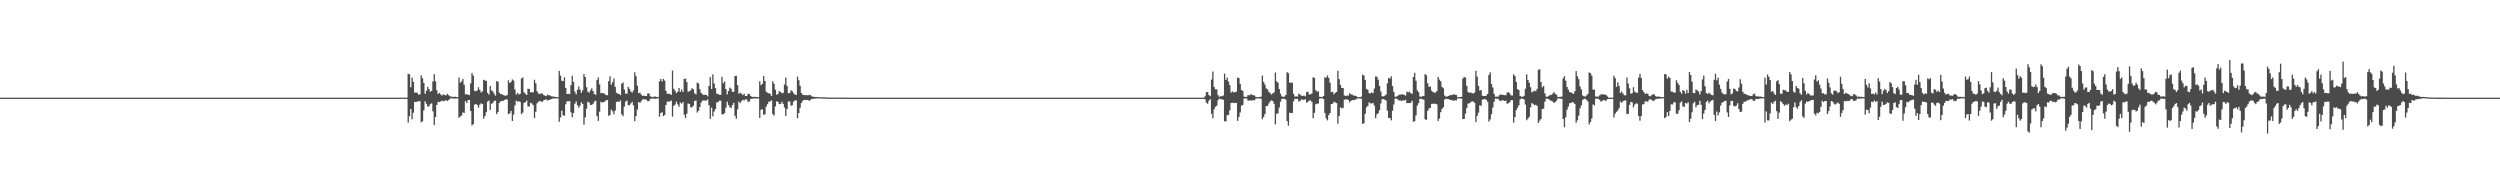 <?xml version="1.0" encoding="UTF-8"?>
<svg xmlns="http://www.w3.org/2000/svg" width="1920" height="150">
  <path d="M0 75.000h1v1.000H0zM1 75.000h1v1.000H1zM2 75.000h1v1.000H2zM3 75.000h1v1.000H3zM4 75.000h1v1.000H4zM5 75.000h1v1.000H5zM6 75.000h1v1.000H6zM7 75.000h1v1.000H7zM8 75.000h1v1.000H8zM9 75.000h1v1.000H9zM10 75.000h1v1.000H10zM11 75.000h1v1.000H11zM12 75.000h1v1.000H12zM13 75.000h1v1.000H13zM14 75.000h1v1.000H14zM15 75.000h1v1.000H15zM16 75.000h1v1.000H16zM17 75.000h1v1.000H17zM18 75.000h1v1.000H18zM19 75.000h1v1.000H19zM20 75.000h1v1.000H20zM21 75.000h1v1.000H21zM22 75.000h1v1.000H22zM23 75.000h1v1.000H23zM24 75.000h1v1.000H24zM25 75.000h1v1.000H25zM26 75.000h1v1.000H26zM27 75.000h1v1.000H27zM28 75.000h1v1.000H28zM29 75.000h1v1.000H29zM30 75.000h1v1.000H30zM31 75.000h1v1.000H31zM32 75.000h1v1.000H32zM33 75.000h1v1.000H33zM34 75.000h1v1.000H34zM35 75.000h1v1.000H35zM36 75.000h1v1.000H36zM37 75.000h1v1.000H37zM38 75.000h1v1.000H38zM39 75.000h1v1.000H39zM40 75.000h1v1.000H40zM41 75.000h1v1.000H41zM42 75.000h1v1.000H42zM43 75.000h1v1.000H43zM44 75.000h1v1.000H44zM45 75.000h1v1.000H45zM46 75.000h1v1.000H46zM47 75.000h1v1.000H47zM48 75.000h1v1.000H48zM49 75.000h1v1.000H49zM50 75.000h1v1.000H50zM51 75.000h1v1.000H51zM52 75.000h1v1.000H52zM53 75.000h1v1.000H53zM54 75.000h1v1.000H54zM55 75.000h1v1.000H55zM56 75.000h1v1.000H56zM57 75.000h1v1.000H57zM58 75.000h1v1.000H58zM59 75.000h1v1.000H59zM60 75.000h1v1.000H60zM61 75.000h1v1.000H61zM62 75.000h1v1.000H62zM63 75.000h1v1.000H63zM64 75.000h1v1.000H64zM65 75.000h1v1.000H65zM66 75.000h1v1.000H66zM67 75.000h1v1.000H67zM68 75.000h1v1.000H68zM69 75.000h1v1.000H69zM70 75.000h1v1.000H70zM71 75.000h1v1.000H71zM72 75.000h1v1.000H72zM73 75.000h1v1.000H73zM74 75.000h1v1.000H74zM75 75.000h1v1.000H75zM76 75.000h1v1.000H76zM77 75.000h1v1.000H77zM78 75.000h1v1.000H78zM79 75.000h1v1.000H79zM80 75.000h1v1.000H80zM81 75.000h1v1.000H81zM82 75.000h1v1.000H82zM83 75.000h1v1.000H83zM84 75.000h1v1.000H84zM85 75.000h1v1.000H85zM86 75.000h1v1.000H86zM87 75.000h1v1.000H87zM88 75.000h1v1.000H88zM89 75.000h1v1.000H89zM90 75.000h1v1.000H90zM91 75.000h1v1.000H91zM92 75.000h1v1.000H92zM93 75.000h1v1.000H93zM94 75.000h1v1.000H94zM95 75.000h1v1.000H95zM96 75.000h1v1.000H96zM97 75.000h1v1.000H97zM98 75.000h1v1.000H98zM99 75.000h1v1.000H99zM100 75.000h1v1.000H100zM101 75.000h1v1.000H101zM102 75.000h1v1.000H102zM103 75.000h1v1.000H103zM104 75.000h1v1.000H104zM105 75.000h1v1.000H105zM106 75.000h1v1.000H106zM107 75.000h1v1.000H107zM108 75.000h1v1.000H108zM109 75.000h1v1.000H109zM110 75.000h1v1.000H110zM111 75.000h1v1.000H111zM112 75.000h1v1.000H112zM113 75.000h1v1.000H113zM114 75.000h1v1.000H114zM115 75.000h1v1.000H115zM116 75.000h1v1.000H116zM117 75.000h1v1.000H117zM118 75.000h1v1.000H118zM119 75.000h1v1.000H119zM120 75.000h1v1.000H120zM121 75.000h1v1.000H121zM122 75.000h1v1.000H122zM123 75.000h1v1.000H123zM124 75.000h1v1.000H124zM125 75.000h1v1.000H125zM126 75.000h1v1.000H126zM127 75.000h1v1.000H127zM128 75.000h1v1.000H128zM129 75.000h1v1.000H129zM130 75.000h1v1.000H130zM131 75.000h1v1.000H131zM132 75.000h1v1.000H132zM133 75.000h1v1.000H133zM134 75.000h1v1.000H134zM135 75.000h1v1.000H135zM136 75.000h1v1.000H136zM137 75.000h1v1.000H137zM138 75.000h1v1.000H138zM139 75.000h1v1.000H139zM140 75.000h1v1.000H140zM141 75.000h1v1.000H141zM142 75.000h1v1.000H142zM143 75.000h1v1.000H143zM144 75.000h1v1.000H144zM145 75.000h1v1.000H145zM146 75.000h1v1.000H146zM147 75.000h1v1.000H147zM148 75.000h1v1.000H148zM149 75.000h1v1.000H149zM150 75.000h1v1.000H150zM151 75.000h1v1.000H151zM152 75.000h1v1.000H152zM153 75.000h1v1.000H153zM154 75.000h1v1.000H154zM155 75.000h1v1.000H155zM156 75.000h1v1.000H156zM157 75.000h1v1.000H157zM158 75.000h1v1.000H158zM159 75.000h1v1.000H159zM160 75.000h1v1.000H160zM161 75.000h1v1.000H161zM162 75.000h1v1.000H162zM163 75.000h1v1.000H163zM164 75.000h1v1.000H164zM165 75.000h1v1.000H165zM166 75.000h1v1.000H166zM167 75.000h1v1.000H167zM168 75.000h1v1.000H168zM169 75.000h1v1.000H169zM170 75.000h1v1.000H170zM171 75.000h1v1.000H171zM172 75.000h1v1.000H172zM173 75.000h1v1.000H173zM174 75.000h1v1.000H174zM175 75.000h1v1.000H175zM176 75.000h1v1.000H176zM177 75.000h1v1.000H177zM178 75.000h1v1.000H178zM179 75.000h1v1.000H179zM180 75.000h1v1.000H180zM181 75.000h1v1.000H181zM182 75.000h1v1.000H182zM183 75.000h1v1.000H183zM184 75.000h1v1.000H184zM185 75.000h1v1.000H185zM186 75.000h1v1.000H186zM187 75.000h1v1.000H187zM188 75.000h1v1.000H188zM189 75.000h1v1.000H189zM190 75.000h1v1.000H190zM191 75.000h1v1.000H191zM192 75.000h1v1.000H192zM193 75.000h1v1.000H193zM194 75.000h1v1.000H194zM195 75.000h1v1.000H195zM196 75.000h1v1.000H196zM197 75.000h1v1.000H197zM198 75.000h1v1.000H198zM199 75.000h1v1.000H199zM200 75.000h1v1.000H200zM201 75.000h1v1.000H201zM202 75.000h1v1.000H202zM203 75.000h1v1.000H203zM204 75.000h1v1.000H204zM205 75.000h1v1.000H205zM206 75.000h1v1.000H206zM207 75.000h1v1.000H207zM208 75.000h1v1.000H208zM209 75.000h1v1.000H209zM210 75.000h1v1.000H210zM211 75.000h1v1.000H211zM212 75.000h1v1.000H212zM213 75.000h1v1.000H213zM214 75.000h1v1.000H214zM215 75.000h1v1.000H215zM216 75.000h1v1.000H216zM217 75.000h1v1.000H217zM218 75.000h1v1.000H218zM219 75.000h1v1.000H219zM220 75.000h1v1.000H220zM221 75.000h1v1.000H221zM222 75.000h1v1.000H222zM223 75.000h1v1.000H223zM224 75.000h1v1.000H224zM225 75.000h1v1.000H225zM226 75.000h1v1.000H226zM227 75.000h1v1.000H227zM228 75.000h1v1.000H228zM229 75.000h1v1.000H229zM230 75.000h1v1.000H230zM231 75.000h1v1.000H231zM232 75.000h1v1.000H232zM233 75.000h1v1.000H233zM234 75.000h1v1.000H234zM235 75.000h1v1.000H235zM236 75.000h1v1.000H236zM237 75.000h1v1.000H237zM238 75.000h1v1.000H238zM239 75.000h1v1.000H239zM240 75.000h1v1.000H240zM241 75.000h1v1.000H241zM242 75.000h1v1.000H242zM243 75.000h1v1.000H243zM244 75.000h1v1.000H244zM245 75.000h1v1.000H245zM246 75.000h1v1.000H246zM247 75.000h1v1.000H247zM248 75.000h1v1.000H248zM249 75.000h1v1.000H249zM250 75.000h1v1.000H250zM251 75.000h1v1.000H251zM252 75.000h1v1.000H252zM253 75.000h1v1.000H253zM254 75.000h1v1.000H254zM255 75.000h1v1.000H255zM256 75.000h1v1.000H256zM257 75.000h1v1.000H257zM258 75.000h1v1.000H258zM259 75.000h1v1.000H259zM260 75.000h1v1.000H260zM261 75.000h1v1.000H261zM262 75.000h1v1.000H262zM263 75.000h1v1.000H263zM264 75.000h1v1.000H264zM265 75.000h1v1.000H265zM266 75.000h1v1.000H266zM267 75.000h1v1.000H267zM268 75.000h1v1.000H268zM269 75.000h1v1.000H269zM270 75.000h1v1.000H270zM271 75.000h1v1.000H271zM272 75.000h1v1.000H272zM273 75.000h1v1.000H273zM274 75.000h1v1.000H274zM275 75.000h1v1.000H275zM276 75.000h1v1.000H276zM277 75.000h1v1.000H277zM278 75.000h1v1.000H278zM279 75.000h1v1.000H279zM280 75.000h1v1.000H280zM281 75.000h1v1.000H281zM282 75.000h1v1.000H282zM283 75.000h1v1.000H283zM284 75.000h1v1.000H284zM285 75.000h1v1.000H285zM286 75.000h1v1.000H286zM287 75.000h1v1.000H287zM288 75.000h1v1.000H288zM289 75.000h1v1.000H289zM290 75.000h1v1.000H290zM291 75.000h1v1.000H291zM292 75.000h1v1.000H292zM293 75.000h1v1.000H293zM294 75.000h1v1.000H294zM295 75.000h1v1.000H295zM296 75.000h1v1.000H296zM297 75.000h1v1.000H297zM298 75.000h1v1.000H298zM299 75.000h1v1.000H299zM300 75.000h1v1.000H300zM301 75.000h1v1.000H301zM302 75.000h1v1.000H302zM303 75.000h1v1.000H303zM304 75.000h1v1.000H304zM305 75.000h1v1.000H305zM306 75.000h1v1.000H306zM307 75.000h1v1.000H307zM308 75.000h1v1.000H308zM309 75.000h1v1.000H309zM310 75.000h1v1.000H310zM311 75.000h1v1.000H311zM312 75.000h1v1.000H312zM313 56.730h1v37.420H313zM314 57.112h1v32.118H314zM315 67.079h1v16.621H315zM316 59.574h1v32.018H316zM317 62.868h1v23.727H317zM318 71.096h1v7.118H318zM319 71.067h1v7.253H319zM320 71.290h1v6.662H320zM321 72.679h1v5.048H321zM322 72.509h1v5.186H322zM323 57.826h1v36.157H323zM324 60.108h1v32.968H324zM325 63.717h1v21.088H325zM326 71.982h1v5.864H326zM327 69.701h1v10.067H327zM328 66.660h1v15.227H328zM329 68.465h1v13.106H329zM330 70.383h1v9.614H330zM331 69.806h1v9.504H331zM332 62.545h1v23.026H332zM333 56.925h1v39.169H333zM334 62.447h1v27.430H334zM335 69.400h1v11.218H335zM336 72.108h1v6.041H336zM337 71.248h1v7.177H337zM338 72.509h1v5.400H338zM339 73.370h1v3.913H339zM340 72.522h1v5.221H340zM341 72.978h1v4.513H341zM342 73.288h1v3.587H342zM343 72.016h1v5.599H343zM344 73.067h1v3.813H344zM345 73.821h1v2.126H345zM346 74.284h1v1.247H346zM347 74.263h1v1.284H347zM348 74.545h1v1.170H348zM349 74.154h1v1.550H349zM350 74.502h1v1.000H350zM351 74.637h1v1.000H351zM352 59.449h1v31.054H352zM353 63.432h1v26.062H353zM354 62.537h1v26.255H354zM355 60.628h1v25.741H355zM356 65.051h1v21.676H356zM357 72.516h1v5.127H357zM358 72.348h1v6.811H358zM359 72.688h1v4.240H359zM360 73.033h1v3.784H360zM361 63.991h1v21.244H361zM362 56.047h1v40.345H362zM363 58.094h1v37.248H363zM364 69.813h1v10.595H364zM365 70.020h1v9.853H365zM366 69.472h1v11.138H366zM367 66.972h1v15.723H367zM368 69.003h1v11.434H368zM369 71.022h1v8.355H369zM370 70.142h1v9.718H370zM371 61.285h1v29.851H371zM372 61.733h1v27.422H372zM373 62.171h1v24.005H373zM374 71.352h1v6.727H374zM375 72.594h1v4.640H375zM376 66.027h1v18.394H376zM377 69.443h1v10.182H377zM378 70.156h1v9.106H378zM379 71.888h1v5.649H379zM380 73.460h1v3.853H380zM381 62.276h1v25.350H381zM382 62.810h1v23.094H382zM383 71.138h1v7.790H383zM384 72.293h1v5.513H384zM385 72.242h1v5.333H385zM386 73.047h1v4.382H386zM387 73.312h1v3.492H387zM388 73.594h1v2.628H388zM389 73.023h1v3.390H389zM390 61.684h1v26.021H390zM391 63.745h1v23.308H391zM392 62.888h1v22.303H392zM393 60.988h1v31.949H393zM394 61.907h1v26.060H394zM395 68.709h1v12.316H395zM396 72.617h1v4.678H396zM397 71.337h1v6.769H397zM398 72.605h1v5.118H398zM399 72.043h1v6.265H399zM400 60.261h1v27.424H400zM401 59.507h1v26.981H401zM402 70.926h1v8.079H402zM403 71.965h1v6.529H403zM404 72.939h1v4.244H404zM405 68.118h1v13.611H405zM406 68.350h1v13.461H406zM407 70.999h1v7.879H407zM408 70.721h1v8.769H408zM409 70.974h1v9.886H409zM410 61.256h1v29.462H410zM411 63.937h1v21.892H411zM412 70.114h1v9.308H412zM413 71.721h1v6.342H413zM414 72.306h1v5.249H414zM415 71.723h1v6.144H415zM416 71.838h1v6.468H416zM417 72.905h1v4.217H417zM418 73.454h1v3.269H418zM419 73.792h1v2.482H419zM420 72.676h1v4.604H420zM421 73.137h1v3.714H421zM422 73.323h1v3.185H422zM423 73.940h1v2.124H423zM424 74.104h1v1.596H424zM425 74.266h1v1.367H425zM426 74.452h1v1.145H426zM427 74.486h1v1.000H427zM428 74.643h1v1.000H428zM429 54.445h1v39.111H429zM430 58.075h1v32.203H430zM431 62.022h1v22.919H431zM432 62.341h1v26.210H432zM433 59.377h1v29.496H433zM434 67.539h1v12.522H434zM435 72.211h1v5.548H435zM436 72.050h1v5.846H436zM437 72.288h1v5.190H437zM438 65.419h1v20.912H438zM439 58.164h1v31.934H439zM440 62.934h1v23.836H440zM441 70.392h1v9.279H441zM442 72.444h1v5.478H442zM443 68.907h1v11.973H443zM444 66.413h1v16.300H444zM445 68.842h1v12.308H445zM446 71.287h1v7.322H446zM447 69.355h1v10.471H447zM448 56.886h1v38.852H448zM449 59.169h1v31.002H449zM450 66.965h1v16.541H450zM451 70.447h1v7.760H451zM452 71.142h1v7.645H452zM453 69.399h1v11.242H453zM454 67.805h1v12.693H454zM455 69.982h1v9.764H455zM456 72.232h1v5.739H456zM457 72.842h1v4.515H457zM458 61.486h1v27.680H458zM459 59.510h1v33.295H459zM460 64.801h1v20.889H460zM461 71.596h1v6.592H461zM462 71.293h1v7.437H462zM463 71.694h1v6.811H463zM464 72.109h1v5.885H464zM465 73.112h1v3.867H465zM466 73.070h1v3.826H466zM467 62.368h1v26.641H467zM468 58.558h1v29.656H468zM469 64.988h1v19.233H469zM470 63.117h1v22.317H470zM471 60.290h1v27.500H471zM472 66.665h1v18.265H472zM473 71.228h1v7.142H473zM474 71.956h1v5.870H474zM475 72.091h1v6.173H475zM476 73.054h1v4.065H476zM477 64.246h1v23.559H477zM478 63.308h1v25.919H478zM479 68.695h1v13.142H479zM480 71.878h1v6.102H480zM481 71.884h1v5.335H481zM482 66.671h1v14.138H482zM483 68.258h1v12.549H483zM484 70.191h1v9.262H484zM485 71.130h1v7.096H485zM486 69.409h1v11.516H486zM487 55.531h1v37.576H487zM488 58.581h1v30.533H488zM489 65.759h1v18.407H489zM490 71.494h1v6.839H490zM491 71.182h1v7.889H491zM492 72.651h1v5.104H492zM493 73.702h1v2.712H493zM494 73.413h1v2.897H494zM495 73.676h1v2.647H495zM496 73.704h1v2.935H496zM497 71.741h1v6.076H497zM498 71.760h1v5.793H498zM499 73.954h1v2.004H499zM500 74.360h1v1.291H500zM501 74.511h1v1.000H501zM502 74.165h1v1.735H502zM503 74.144h1v1.749H503zM504 74.568h1v1.000H504zM505 74.578h1v1.000H505zM506 62.429h1v27.192H506zM507 60.580h1v26.259H507zM508 62.540h1v23.602H508zM509 60.618h1v28.584H509zM510 61.898h1v26.465H510zM511 69.879h1v10.712H511zM512 72.049h1v5.914H512zM513 71.921h1v6.117H513zM514 72.069h1v5.857H514zM515 72.900h1v4.244H515zM516 54.177h1v35.425H516zM517 68.232h1v13.059H517zM518 69.811h1v10.480H518zM519 71.472h1v6.629H519zM520 70.444h1v9.729H520zM521 67.559h1v14.477H521zM522 70.499h1v8.263H522zM523 68.738h1v10.855H523zM524 70.762h1v7.597H524zM525 60.731h1v27.393H525zM526 60.256h1v30.338H526zM527 63.007h1v24.233H527zM528 70.429h1v9.051H528zM529 70.082h1v9.764H529zM530 69.382h1v13.090H530zM531 67.742h1v14.629H531zM532 68.528h1v12.565H532zM533 71.656h1v5.920H533zM534 72.494h1v4.681H534zM535 63.440h1v23.006H535zM536 64.144h1v20.878H536zM537 68.519h1v13.770H537zM538 71.334h1v7.388H538zM539 72.332h1v5.021H539zM540 72.988h1v4.109H540zM541 72.658h1v4.539H541zM542 72.892h1v4.386H542zM543 73.967h1v2.378H543zM544 66.041h1v14.813H544zM545 59.228h1v32.055H545zM546 68.225h1v14.507H546zM547 57.078h1v32.326H547zM548 64.147h1v21.498H548zM549 67.687h1v16.028H549zM550 71.912h1v6.689H550zM551 72.184h1v6.248H551zM552 72.791h1v4.529H552zM553 72.825h1v4.497H553zM554 59.013h1v28.774H554zM555 63.940h1v23.868H555zM556 62.564h1v24.342H556zM557 68.345h1v14.340H557zM558 72.510h1v5.535H558zM559 69.874h1v10.809H559zM560 67.290h1v15.032H560zM561 68.194h1v14.916H561zM562 70.488h1v10.256H562zM563 70.494h1v8.502H563zM564 58.379h1v30.565H564zM565 58.155h1v33.042H565zM566 65.324h1v18.650H566zM567 72.015h1v6.014H567zM568 71.096h1v8.108H568zM569 72.012h1v5.726H569zM570 73.053h1v3.521H570zM571 71.926h1v5.329H571zM572 73.680h1v2.590H572zM573 73.776h1v2.620H573zM574 72.018h1v6.232H574zM575 72.230h1v5.678H575zM576 73.604h1v2.520H576zM577 74.267h1v1.544H577zM578 74.510h1v1.199H578zM579 74.366h1v1.210H579zM580 74.380h1v1.266H580zM581 74.481h1v1.117H581zM582 74.603h1v1.000H582zM583 62.388h1v28.233H583zM584 65.458h1v18.819H584zM585 64.350h1v19.637H585zM586 58.247h1v29.854H586zM587 62.228h1v25.684H587zM588 70.426h1v11.427H588zM589 71.213h1v8.828H589zM590 71.664h1v6.435H590zM591 72.052h1v5.905H591zM592 73.681h1v3.382H592zM593 62.410h1v25.214H593zM594 64.371h1v24.487H594zM595 68.929h1v12.784H595zM596 72.694h1v5.140H596zM597 72.133h1v6.135H597zM598 69.945h1v10.072H598zM599 70.620h1v9.224H599zM600 71.592h1v6.592H600zM601 71.391h1v8.374H601zM602 64.915h1v17.605H602zM603 59.615h1v29.500H603zM604 65.983h1v17.794H604zM605 71.644h1v6.355H605zM606 71.421h1v6.483H606zM607 69.333h1v11.855H607zM608 70.068h1v10.683H608zM609 71.529h1v6.536H609zM610 72.604h1v4.553H610zM611 72.903h1v4.135H611zM612 58.786h1v32.017H612zM613 61.585h1v25.258H613zM614 65.912h1v16.867H614zM615 71.427h1v7.653H615zM616 72.698h1v4.753H616zM617 72.978h1v3.726H617zM618 73.177h1v3.555H618zM619 73.016h1v3.819H619zM620 73.263h1v3.376H620zM621 72.815h1v4.626H621zM622 73.080h1v3.672H622zM623 73.968h1v1.983H623zM624 74.240h1v1.693H624zM625 74.429h1v1.327H625zM626 74.444h1v1.237H626zM627 74.542h1v1.067H627zM628 74.633h1v1.000H628zM629 74.648h1v1.000H629zM630 74.743h1v1.000H630zM631 74.608h1v1.000H631zM632 74.815h1v1.000H632zM633 74.764h1v1.000H633zM634 74.815h1v1.000H634zM635 74.905h1v1.000H635zM636 74.919h1v1.000H636zM637 74.939h1v1.000H637zM638 74.932h1v1.000H638zM639 74.948h1v1.000H639zM640 74.929h1v1.000H640zM641 74.912h1v1.000H641zM642 74.941h1v1.000H642zM643 74.947h1v1.000H643zM644 74.952h1v1.000H644zM645 74.970h1v1.000H645zM646 74.980h1v1.000H646zM647 74.975h1v1.000H647zM648 74.980h1v1.000H648zM649 74.979h1v1.000H649zM650 74.980h1v1.000H650zM651 74.985h1v1.000H651zM652 74.992h1v1.000H652zM653 74.994h1v1.000H653zM654 74.995h1v1.000H654zM655 74.995h1v1.000H655zM656 74.995h1v1.000H656zM657 74.997h1v1.000H657zM658 74.998h1v1.000H658zM659 74.998h1v1.000H659zM660 74.998h1v1.000H660zM661 74.997h1v1.000H661zM662 74.997h1v1.000H662zM663 74.998h1v1.000H663zM664 74.998h1v1.000H664zM665 74.999h1v1.000H665zM666 74.999h1v1.000H666zM667 74.999h1v1.000H667zM668 74.999h1v1.000H668zM669 75.000h1v1.000H669zM670 75.000h1v1.000H670zM671 75.000h1v1.000H671zM672 75.000h1v1.000H672zM673 75.000h1v1.000H673zM674 75.000h1v1.000H674zM675 75.000h1v1.000H675zM676 75.000h1v1.000H676zM677 75.000h1v1.000H677zM678 75.000h1v1.000H678zM679 75.000h1v1.000H679zM680 75.000h1v1.000H680zM681 75.000h1v1.000H681zM682 75.000h1v1.000H682zM683 75.000h1v1.000H683zM684 75.000h1v1.000H684zM685 75.000h1v1.000H685zM686 75.000h1v1.000H686zM687 75.000h1v1.000H687zM688 75.000h1v1.000H688zM689 75.000h1v1.000H689zM690 75.000h1v1.000H690zM691 75.000h1v1.000H691zM692 75.000h1v1.000H692zM693 75.000h1v1.000H693zM694 75.000h1v1.000H694zM695 75.000h1v1.000H695zM696 75.000h1v1.000H696zM697 75.000h1v1.000H697zM698 75.000h1v1.000H698zM699 75.000h1v1.000H699zM700 75.000h1v1.000H700zM701 75.000h1v1.000H701zM702 75.000h1v1.000H702zM703 75.000h1v1.000H703zM704 75.000h1v1.000H704zM705 75.000h1v1.000H705zM706 75.000h1v1.000H706zM707 75.000h1v1.000H707zM708 75.000h1v1.000H708zM709 75.000h1v1.000H709zM710 75.000h1v1.000H710zM711 75.000h1v1.000H711zM712 75.000h1v1.000H712zM713 75.000h1v1.000H713zM714 75.000h1v1.000H714zM715 75.000h1v1.000H715zM716 75.000h1v1.000H716zM717 75.000h1v1.000H717zM718 75.000h1v1.000H718zM719 75.000h1v1.000H719zM720 75.000h1v1.000H720zM721 75.000h1v1.000H721zM722 75.000h1v1.000H722zM723 75.000h1v1.000H723zM724 75.000h1v1.000H724zM725 75.000h1v1.000H725zM726 75.000h1v1.000H726zM727 75.000h1v1.000H727zM728 75.000h1v1.000H728zM729 75.000h1v1.000H729zM730 75.000h1v1.000H730zM731 75.000h1v1.000H731zM732 75.000h1v1.000H732zM733 75.000h1v1.000H733zM734 75.000h1v1.000H734zM735 75.000h1v1.000H735zM736 75.000h1v1.000H736zM737 75.000h1v1.000H737zM738 75.000h1v1.000H738zM739 75.000h1v1.000H739zM740 75.000h1v1.000H740zM741 75.000h1v1.000H741zM742 75.000h1v1.000H742zM743 75.000h1v1.000H743zM744 75.000h1v1.000H744zM745 75.000h1v1.000H745zM746 75.000h1v1.000H746zM747 75.000h1v1.000H747zM748 75.000h1v1.000H748zM749 75.000h1v1.000H749zM750 75.000h1v1.000H750zM751 75.000h1v1.000H751zM752 75.000h1v1.000H752zM753 75.000h1v1.000H753zM754 75.000h1v1.000H754zM755 75.000h1v1.000H755zM756 75.000h1v1.000H756zM757 75.000h1v1.000H757zM758 75.000h1v1.000H758zM759 75.000h1v1.000H759zM760 75.000h1v1.000H760zM761 75.000h1v1.000H761zM762 75.000h1v1.000H762zM763 75.000h1v1.000H763zM764 75.000h1v1.000H764zM765 75.000h1v1.000H765zM766 75.000h1v1.000H766zM767 75.000h1v1.000H767zM768 75.000h1v1.000H768zM769 75.000h1v1.000H769zM770 75.000h1v1.000H770zM771 75.000h1v1.000H771zM772 75.000h1v1.000H772zM773 75.000h1v1.000H773zM774 75.000h1v1.000H774zM775 75.000h1v1.000H775zM776 75.000h1v1.000H776zM777 75.000h1v1.000H777zM778 75.000h1v1.000H778zM779 75.000h1v1.000H779zM780 75.000h1v1.000H780zM781 75.000h1v1.000H781zM782 75.000h1v1.000H782zM783 75.000h1v1.000H783zM784 75.000h1v1.000H784zM785 75.000h1v1.000H785zM786 75.000h1v1.000H786zM787 75.000h1v1.000H787zM788 75.000h1v1.000H788zM789 75.000h1v1.000H789zM790 75.000h1v1.000H790zM791 75.000h1v1.000H791zM792 75.000h1v1.000H792zM793 75.000h1v1.000H793zM794 75.000h1v1.000H794zM795 75.000h1v1.000H795zM796 75.000h1v1.000H796zM797 75.000h1v1.000H797zM798 75.000h1v1.000H798zM799 75.000h1v1.000H799zM800 75.000h1v1.000H800zM801 75.000h1v1.000H801zM802 75.000h1v1.000H802zM803 75.000h1v1.000H803zM804 75.000h1v1.000H804zM805 75.000h1v1.000H805zM806 75.000h1v1.000H806zM807 75.000h1v1.000H807zM808 75.000h1v1.000H808zM809 75.000h1v1.000H809zM810 75.000h1v1.000H810zM811 75.000h1v1.000H811zM812 75.000h1v1.000H812zM813 75.000h1v1.000H813zM814 75.000h1v1.000H814zM815 75.000h1v1.000H815zM816 75.000h1v1.000H816zM817 75.000h1v1.000H817zM818 75.000h1v1.000H818zM819 75.000h1v1.000H819zM820 75.000h1v1.000H820zM821 75.000h1v1.000H821zM822 75.000h1v1.000H822zM823 75.000h1v1.000H823zM824 75.000h1v1.000H824zM825 75.000h1v1.000H825zM826 75.000h1v1.000H826zM827 75.000h1v1.000H827zM828 75.000h1v1.000H828zM829 75.000h1v1.000H829zM830 75.000h1v1.000H830zM831 75.000h1v1.000H831zM832 75.000h1v1.000H832zM833 75.000h1v1.000H833zM834 75.000h1v1.000H834zM835 75.000h1v1.000H835zM836 75.000h1v1.000H836zM837 75.000h1v1.000H837zM838 75.000h1v1.000H838zM839 75.000h1v1.000H839zM840 75.000h1v1.000H840zM841 75.000h1v1.000H841zM842 75.000h1v1.000H842zM843 75.000h1v1.000H843zM844 75.000h1v1.000H844zM845 75.000h1v1.000H845zM846 75.000h1v1.000H846zM847 75.000h1v1.000H847zM848 75.000h1v1.000H848zM849 75.000h1v1.000H849zM850 75.000h1v1.000H850zM851 75.000h1v1.000H851zM852 75.000h1v1.000H852zM853 75.000h1v1.000H853zM854 75.000h1v1.000H854zM855 75.000h1v1.000H855zM856 75.000h1v1.000H856zM857 75.000h1v1.000H857zM858 75.000h1v1.000H858zM859 75.000h1v1.000H859zM860 75.000h1v1.000H860zM861 75.000h1v1.000H861zM862 75.000h1v1.000H862zM863 75.000h1v1.000H863zM864 75.000h1v1.000H864zM865 75.000h1v1.000H865zM866 75.000h1v1.000H866zM867 75.000h1v1.000H867zM868 75.000h1v1.000H868zM869 75.000h1v1.000H869zM870 75.000h1v1.000H870zM871 75.000h1v1.000H871zM872 75.000h1v1.000H872zM873 75.000h1v1.000H873zM874 75.000h1v1.000H874zM875 75.000h1v1.000H875zM876 75.000h1v1.000H876zM877 75.000h1v1.000H877zM878 75.000h1v1.000H878zM879 75.000h1v1.000H879zM880 75.000h1v1.000H880zM881 75.000h1v1.000H881zM882 75.000h1v1.000H882zM883 75.000h1v1.000H883zM884 75.000h1v1.000H884zM885 75.000h1v1.000H885zM886 75.000h1v1.000H886zM887 75.000h1v1.000H887zM888 75.000h1v1.000H888zM889 75.000h1v1.000H889zM890 75.000h1v1.000H890zM891 75.000h1v1.000H891zM892 75.000h1v1.000H892zM893 75.000h1v1.000H893zM894 75.000h1v1.000H894zM895 75.000h1v1.000H895zM896 75.000h1v1.000H896zM897 75.000h1v1.000H897zM898 75.000h1v1.000H898zM899 75.000h1v1.000H899zM900 75.000h1v1.000H900zM901 75.000h1v1.000H901zM902 75.000h1v1.000H902zM903 75.000h1v1.000H903zM904 75.000h1v1.000H904zM905 75.000h1v1.000H905zM906 75.000h1v1.000H906zM907 75.000h1v1.000H907zM908 75.000h1v1.000H908zM909 75.000h1v1.000H909zM910 75.000h1v1.000H910zM911 75.000h1v1.000H911zM912 75.000h1v1.000H912zM913 75.000h1v1.000H913zM914 75.000h1v1.000H914zM915 75.000h1v1.000H915zM916 75.000h1v1.000H916zM917 75.000h1v1.000H917zM918 75.000h1v1.000H918zM919 75.000h1v1.000H919zM920 75.000h1v1.000H920zM921 75.000h1v1.000H921zM922 75.000h1v1.000H922zM923 75.000h1v1.000H923zM924 75.000h1v1.000H924zM925 73.945h1v2.322H925zM926 70.813h1v8.037H926zM927 70.679h1v9.056H927zM928 73.008h1v4.351H928zM929 73.867h1v2.250H929zM930 61.117h1v26.172H930zM931 54.920h1v35.963H931zM932 66.742h1v17.264H932zM933 68.611h1v13.388H933zM934 68.591h1v12.578H934zM935 73.100h1v3.808H935zM936 74.350h1v1.396H936zM937 73.948h1v2.210H937zM938 73.900h1v2.350H938zM939 73.331h1v3.303H939zM940 56.518h1v36.663H940zM941 61.379h1v31.871H941zM942 59.594h1v28.901H942zM943 62.651h1v25.583H943zM944 65.394h1v19.327H944zM945 71.130h1v7.988H945zM946 70.189h1v8.722H946zM947 71.026h1v7.914H947zM948 70.699h1v8.442H948zM949 70.447h1v8.575H949zM950 59.612h1v33.202H950zM951 59.986h1v29.749H951zM952 64.404h1v21.960H952zM953 69.122h1v12.010H953zM954 69.814h1v10.755H954zM955 74.215h1v1.454H955zM956 74.477h1v1.020H956zM957 74.287h1v1.373H957zM958 72.950h1v4.413H958zM959 73.225h1v3.945H959zM960 72.611h1v4.523H960zM961 72.534h1v4.649H961zM962 73.177h1v3.643H962zM963 73.341h1v3.774H963zM964 74.390h1v1.331H964zM965 74.592h1v1.000H965zM966 74.692h1v1.000H966zM967 74.466h1v1.111H967zM968 74.233h1v1.609H968zM969 57.998h1v33.617H969zM970 62.871h1v27.070H970zM971 64.965h1v22.536H971zM972 67.877h1v13.559H972zM973 68.597h1v12.699H973zM974 70.430h1v9.034H974zM975 71.546h1v6.387H975zM976 72.596h1v4.508H976zM977 71.697h1v5.934H977zM978 71.028h1v8.702H978zM979 55.732h1v39.805H979zM980 62.406h1v25.004H980zM981 63.569h1v23.458H981zM982 68.405h1v14.175H982zM983 71.944h1v6.186H983zM984 74.053h1v1.999H984zM985 74.273h1v1.433H985zM986 74.152h1v1.818H986zM987 72.970h1v3.563H987zM988 55.392h1v37.591H988zM989 56.238h1v40.345H989zM990 63.489h1v23.067H990zM991 63.496h1v23.263H991zM992 63.485h1v23.327H992zM993 72.027h1v5.738H993zM994 74.180h1v1.645H994zM995 73.996h1v2.016H995zM996 74.175h1v1.662H996zM997 72.013h1v5.852H997zM998 72.655h1v4.979H998zM999 73.548h1v2.714H999zM1000 73.662h1v2.944H1000zM1001 73.388h1v3.301H1001zM1002 73.964h1v2.235H1002zM1003 70.780h1v8.085H1003zM1004 70.406h1v7.763H1004zM1005 72.573h1v4.621H1005zM1006 72.458h1v4.716H1006zM1007 71.761h1v6.494H1007zM1008 59.352h1v31.498H1008zM1009 59.855h1v26.830H1009zM1010 69.223h1v10.913H1010zM1011 70.370h1v9.248H1011zM1012 70.168h1v9.344H1012zM1013 74.365h1v1.390H1013zM1014 74.454h1v1.028H1014zM1015 74.443h1v1.096H1015zM1016 73.747h1v2.377H1016zM1017 59.416h1v27.411H1017zM1018 59.599h1v31.340H1018zM1019 57.942h1v34.506H1019zM1020 59.869h1v28.540H1020zM1021 63.529h1v23.290H1021zM1022 70.724h1v9.154H1022zM1023 70.496h1v9.151H1023zM1024 72.422h1v5.772H1024zM1025 71.220h1v7.404H1025zM1026 70.590h1v8.609H1026zM1027 54.322h1v40.719H1027zM1028 60.786h1v28.261H1028zM1029 65.185h1v17.221H1029zM1030 67.595h1v15.655H1030zM1031 67.577h1v15.258H1031zM1032 73.278h1v3.253H1032zM1033 73.767h1v2.565H1033zM1034 73.366h1v2.907H1034zM1035 73.439h1v3.285H1035zM1036 71.609h1v6.983H1036zM1037 72.394h1v5.167H1037zM1038 72.609h1v4.313H1038zM1039 73.410h1v3.494H1039zM1040 73.351h1v3.394H1040zM1041 73.715h1v2.465H1041zM1042 74.649h1v1.000H1042zM1043 74.600h1v1.000H1043zM1044 74.605h1v1.000H1044zM1045 74.187h1v1.630H1045zM1046 57.321h1v37.841H1046zM1047 57.976h1v36.675H1047zM1048 61.338h1v26.066H1048zM1049 68.386h1v13.991H1049zM1050 68.948h1v12.400H1050zM1051 71.480h1v7.099H1051zM1052 71.806h1v7.597H1052zM1053 70.805h1v8.656H1053zM1054 71.590h1v7.555H1054zM1055 68.001h1v13.090H1055zM1056 58.661h1v32.042H1056zM1057 58.948h1v28.875H1057zM1058 61.119h1v25.794H1058zM1059 65.985h1v18.578H1059zM1060 70.225h1v9.241H1060zM1061 73.908h1v2.260H1061zM1062 74.053h1v2.093H1062zM1063 73.534h1v2.989H1063zM1064 72.603h1v4.687H1064zM1065 63.924h1v21.078H1065zM1066 59.802h1v30.768H1066zM1067 60.362h1v30.328H1067zM1068 58.515h1v33.926H1068zM1069 66.089h1v18.942H1069zM1070 70.536h1v9.754H1070zM1071 74.247h1v1.416H1071zM1072 74.203h1v1.552H1072zM1073 73.575h1v2.792H1073zM1074 72.721h1v4.550H1074zM1075 72.631h1v4.461H1075zM1076 72.473h1v5.201H1076zM1077 72.409h1v4.566H1077zM1078 72.942h1v4.345H1078zM1079 73.420h1v3.233H1079zM1080 70.286h1v8.941H1080zM1081 70.945h1v8.144H1081zM1082 70.356h1v8.830H1082zM1083 71.622h1v7.399H1083zM1084 71.968h1v5.469H1084zM1085 59.150h1v34.346H1085zM1086 55.850h1v37.248H1086zM1087 61.985h1v26.651H1087zM1088 69.360h1v11.775H1088zM1089 70.760h1v8.508H1089zM1090 74.119h1v1.803H1090zM1091 74.277h1v1.569H1091zM1092 73.871h1v2.423H1092zM1093 73.709h1v2.813H1093zM1094 56.843h1v34.815H1094zM1095 57.779h1v34.260H1095zM1096 64.007h1v21.129H1096zM1097 66.749h1v16.622H1097zM1098 66.387h1v16.453H1098zM1099 69.533h1v10.310H1099zM1100 70.594h1v9.139H1100zM1101 71.188h1v8.396H1101zM1102 71.098h1v8.681H1102zM1103 69.930h1v10.207H1103zM1104 59.087h1v33.811H1104zM1105 61.134h1v29.955H1105zM1106 62.428h1v23.742H1106zM1107 66.724h1v16.921H1107zM1108 67.725h1v14.712H1108zM1109 73.378h1v3.115H1109zM1110 74.195h1v1.582H1110zM1111 74.084h1v1.943H1111zM1112 73.715h1v2.388H1112zM1113 73.013h1v3.681H1113zM1114 73.144h1v3.588H1114zM1115 72.630h1v4.593H1115zM1116 72.532h1v4.673H1116zM1117 72.651h1v4.415H1117zM1118 72.932h1v4.217H1118zM1119 74.611h1v1.000H1119zM1120 74.500h1v1.084H1120zM1121 74.558h1v1.000H1121zM1122 74.277h1v1.495H1122zM1123 60.300h1v31.212H1123zM1124 59.037h1v32.379H1124zM1125 59.629h1v27.609H1125zM1126 65.896h1v17.082H1126zM1127 70.670h1v8.881H1127zM1128 71.392h1v7.936H1128zM1129 70.914h1v7.634H1129zM1130 71.571h1v6.319H1130zM1131 71.716h1v6.291H1131zM1132 71.134h1v7.802H1132zM1133 54.315h1v39.415H1133zM1134 58.870h1v30.142H1134zM1135 65.965h1v20.587H1135zM1136 69.532h1v11.301H1136zM1137 69.183h1v12.156H1137zM1138 73.476h1v3.048H1138zM1139 73.804h1v2.419H1139zM1140 73.750h1v2.338H1140zM1141 73.400h1v3.309H1141zM1142 72.122h1v6.049H1142zM1143 57.569h1v35.893H1143zM1144 55.558h1v36.211H1144zM1145 64.468h1v23.296H1145zM1146 67.162h1v15.463H1146zM1147 72.027h1v6.045H1147zM1148 74.311h1v1.427H1148zM1149 74.169h1v1.676H1149zM1150 74.231h1v1.537H1150zM1151 73.041h1v4.083H1151zM1152 72.552h1v5.059H1152zM1153 72.823h1v4.171H1153zM1154 72.895h1v4.160H1154zM1155 73.116h1v4.452H1155zM1156 73.101h1v4.149H1156zM1157 71.193h1v8.468H1157zM1158 70.761h1v8.501H1158zM1159 71.764h1v6.712H1159zM1160 73.288h1v3.662H1160zM1161 73.322h1v3.602H1161zM1162 57.014h1v37.137H1162zM1163 58.376h1v31.580H1163zM1164 62.861h1v21.678H1164zM1165 68.458h1v14.275H1165zM1166 69.129h1v11.769H1166zM1167 73.683h1v2.650H1167zM1168 74.284h1v1.378H1168zM1169 74.305h1v1.511H1169zM1170 73.557h1v2.841H1170zM1171 68.130h1v12.158H1171zM1172 57.073h1v35.266H1172zM1173 61.451h1v29.609H1173zM1174 63.530h1v26.153H1174zM1175 66.987h1v15.406H1175zM1176 70.867h1v8.228H1176zM1177 70.246h1v9.735H1177zM1178 69.568h1v11.242H1178zM1179 70.109h1v10.341H1179zM1180 68.275h1v13.086H1180zM1181 53.573h1v40.870H1181zM1182 53.209h1v39.478H1182zM1183 63.028h1v28.421H1183zM1184 67.060h1v16.667H1184zM1185 66.013h1v17.466H1185zM1186 71.712h1v6.429H1186zM1187 74.207h1v1.580H1187zM1188 74.352h1v1.432H1188zM1189 73.604h1v2.589H1189zM1190 72.846h1v4.184H1190zM1191 72.862h1v4.589H1191zM1192 71.926h1v6.030H1192zM1193 70.708h1v8.403H1193zM1194 72.107h1v6.246H1194zM1195 72.749h1v4.417H1195zM1196 74.480h1v1.025H1196zM1197 74.418h1v1.217H1197zM1198 74.347h1v1.428H1198zM1199 74.122h1v1.790H1199zM1200 60.164h1v31.245H1200zM1201 58.504h1v39.165H1201zM1202 61.947h1v28.138H1202zM1203 66.780h1v17.476H1203zM1204 68.737h1v13.158H1204zM1205 70.747h1v8.565H1205zM1206 70.890h1v8.174H1206zM1207 71.553h1v6.811H1207zM1208 72.029h1v6.741H1208zM1209 70.113h1v9.804H1209zM1210 54.644h1v39.677H1210zM1211 58.558h1v33.828H1211zM1212 60.849h1v27.908H1212zM1213 66.410h1v16.772H1213zM1214 68.651h1v12.171H1214zM1215 73.320h1v3.532H1215zM1216 73.957h1v1.988H1216zM1217 74.191h1v1.643H1217zM1218 73.315h1v3.360H1218zM1219 72.141h1v5.816H1219zM1220 55.659h1v39.977H1220zM1221 56.185h1v37.552H1221zM1222 58.059h1v32.954H1222zM1223 68.813h1v11.341H1223zM1224 68.810h1v12.145H1224zM1225 74.109h1v1.627H1225zM1226 74.204h1v1.568H1226zM1227 74.181h1v1.650H1227zM1228 73.257h1v3.421H1228zM1229 72.510h1v5.590H1229zM1230 72.574h1v4.968H1230zM1231 72.457h1v4.307H1231zM1232 72.642h1v4.414H1232zM1233 72.859h1v4.586H1233zM1234 74.057h1v2.088H1234zM1235 75.000h1v1.000H1235zM1236 75.000h1v1.000H1236zM1237 75.000h1v1.000H1237zM1238 75.000h1v1.000H1238zM1239 58.131h1v32.161H1239zM1240 59.998h1v27.261H1240zM1241 66.703h1v19.166H1241zM1242 63.242h1v21.610H1242zM1243 66.013h1v17.095H1243zM1244 71.411h1v6.624H1244zM1245 70.303h1v8.714H1245zM1246 71.880h1v5.846H1246zM1247 73.145h1v4.098H1247zM1248 73.217h1v3.899H1248zM1249 59.482h1v28.197H1249zM1250 64.169h1v23.207H1250zM1251 67.822h1v12.711H1251zM1252 71.951h1v6.318H1252zM1253 71.597h1v7.008H1253zM1254 66.952h1v15.579H1254zM1255 70.414h1v9.931H1255zM1256 71.052h1v8.416H1256zM1257 71.296h1v8.317H1257zM1258 59.569h1v29.571H1258zM1259 56.618h1v36.056H1259zM1260 59.824h1v29.312H1260zM1261 69.149h1v11.068H1261zM1262 70.714h1v9.267H1262zM1263 72.055h1v5.882H1263zM1264 71.827h1v5.956H1264zM1265 71.865h1v6.379H1265zM1266 73.586h1v3.038H1266zM1267 73.994h1v2.188H1267zM1268 73.137h1v3.572H1268zM1269 72.346h1v5.240H1269zM1270 72.486h1v4.742H1270zM1271 73.837h1v2.420H1271zM1272 74.334h1v1.573H1272zM1273 74.010h1v1.830H1273zM1274 74.262h1v1.514H1274zM1275 74.475h1v1.171H1275zM1276 74.626h1v1.000H1276zM1277 74.513h1v1.000H1277zM1278 56.870h1v33.861H1278zM1279 57.102h1v32.804H1279zM1280 60.420h1v25.702H1280zM1281 58.816h1v30.305H1281zM1282 59.946h1v25.250H1282zM1283 70.287h1v9.835H1283zM1284 70.386h1v9.904H1284zM1285 71.062h1v7.569H1285zM1286 71.154h1v7.340H1286zM1287 61.664h1v25.635H1287zM1288 63.634h1v23.804H1288zM1289 65.250h1v19.442H1289zM1290 70.483h1v8.331H1290zM1291 71.992h1v5.896H1291zM1292 69.114h1v12.611H1292zM1293 69.925h1v12.205H1293zM1294 71.948h1v7.152H1294zM1295 68.970h1v10.585H1295zM1296 71.499h1v7.057H1296zM1297 55.286h1v38.394H1297zM1298 57.537h1v33.693H1298zM1299 62.722h1v23.511H1299zM1300 71.488h1v7.833H1300zM1301 71.532h1v6.616H1301zM1302 68.710h1v13.708H1302zM1303 69.357h1v11.404H1303zM1304 70.309h1v10.174H1304zM1305 72.486h1v4.868H1305zM1306 69.920h1v10.504H1306zM1307 61.053h1v30.390H1307zM1308 58.035h1v29.226H1308zM1309 66.264h1v18.148H1309zM1310 71.430h1v6.880H1310zM1311 72.233h1v5.024H1311zM1312 71.117h1v8.297H1312zM1313 72.099h1v5.934H1313zM1314 72.957h1v4.242H1314zM1315 73.202h1v3.455H1315zM1316 61.287h1v26.997H1316zM1317 56.641h1v36.244H1317zM1318 61.689h1v23.980H1318zM1319 59.646h1v29.075H1319zM1320 65.015h1v21.303H1320zM1321 68.180h1v12.949H1321zM1322 71.084h1v7.867H1322zM1323 72.082h1v6.203H1323zM1324 72.536h1v5.031H1324zM1325 72.284h1v5.161H1325zM1326 62.587h1v23.783H1326zM1327 60.582h1v29.245H1327zM1328 68.265h1v12.684H1328zM1329 72.434h1v5.186H1329zM1330 71.725h1v5.743H1330zM1331 67.967h1v13.317H1331zM1332 68.360h1v13.470H1332zM1333 69.877h1v11.204H1333zM1334 70.255h1v9.036H1334zM1335 67.252h1v16.557H1335zM1336 60.824h1v25.171H1336zM1337 64.300h1v21.436H1337zM1338 70.428h1v9.327H1338zM1339 71.930h1v6.146H1339zM1340 72.137h1v5.979H1340zM1341 72.740h1v4.550H1341zM1342 73.050h1v3.959H1342zM1343 73.505h1v3.032H1343zM1344 73.745h1v2.332H1344zM1345 73.715h1v2.484H1345zM1346 72.408h1v4.886H1346zM1347 71.903h1v5.592H1347zM1348 73.813h1v2.201H1348zM1349 74.036h1v1.873H1349zM1350 74.032h1v2.026H1350zM1351 74.204h1v1.482H1351zM1352 74.159h1v1.468H1352zM1353 74.512h1v1.000H1353zM1354 74.559h1v1.000H1354zM1355 59.576h1v34.521H1355zM1356 64.925h1v20.665H1356zM1357 57.229h1v35.224H1357zM1358 58.977h1v33.565H1358zM1359 61.454h1v25.616H1359zM1360 70.388h1v8.376H1360zM1361 69.864h1v10.029H1361zM1362 71.691h1v6.572H1362zM1363 72.898h1v4.452H1363zM1364 62.466h1v22.958H1364zM1365 61.562h1v29.742H1365zM1366 64.635h1v21.882H1366zM1367 71.999h1v5.699H1367zM1368 71.981h1v6.574H1368zM1369 68.900h1v11.088H1369zM1370 69.291h1v11.896H1370zM1371 69.427h1v10.798H1371zM1372 70.581h1v10.169H1372zM1373 70.450h1v9.164H1373zM1374 55.298h1v37.758H1374zM1375 57.077h1v34.903H1375zM1376 62.195h1v28.982H1376zM1377 70.345h1v12.018H1377zM1378 71.218h1v7.485H1378zM1379 66.055h1v16.267H1379zM1380 67.649h1v15.792H1380zM1381 68.168h1v13.170H1381zM1382 71.641h1v6.587H1382zM1383 72.784h1v4.214H1383zM1384 59.845h1v29.645H1384zM1385 63.987h1v26.522H1385zM1386 69.700h1v9.915H1386zM1387 72.553h1v5.392H1387zM1388 71.310h1v6.966H1388zM1389 72.242h1v5.359H1389zM1390 73.353h1v3.818H1390zM1391 73.208h1v3.582H1391zM1392 73.359h1v3.265H1392zM1393 61.078h1v26.275H1393zM1394 57.815h1v30.865H1394zM1395 62.666h1v23.963H1395zM1396 61.701h1v25.301H1396zM1397 64.964h1v20.986H1397zM1398 68.012h1v14.081H1398zM1399 71.639h1v5.766H1399zM1400 71.645h1v6.791H1400zM1401 72.547h1v4.983H1401zM1402 72.382h1v5.173H1402zM1403 60.245h1v27.423H1403zM1404 63.561h1v21.767H1404zM1405 67.098h1v14.684H1405zM1406 71.750h1v5.921H1406zM1407 72.669h1v5.362H1407zM1408 69.737h1v9.863H1408zM1409 69.509h1v10.838H1409zM1410 70.098h1v9.420H1410zM1411 71.594h1v7.076H1411zM1412 70.820h1v8.916H1412zM1413 58.996h1v30.781H1413zM1414 64.425h1v22.313H1414zM1415 68.470h1v16.098H1415zM1416 72.180h1v5.445H1416zM1417 71.290h1v6.560H1417zM1418 71.784h1v5.645H1418zM1419 72.237h1v5.442H1419zM1420 72.882h1v4.500H1420zM1421 73.788h1v2.411H1421zM1422 73.858h1v2.291H1422zM1423 72.415h1v5.027H1423zM1424 72.383h1v5.019H1424zM1425 73.373h1v3.581H1425zM1426 74.309h1v1.285H1426zM1427 74.150h1v1.772H1427zM1428 74.411h1v1.281H1428zM1429 74.315h1v1.337H1429zM1430 74.517h1v1.000H1430zM1431 74.496h1v1.029H1431zM1432 60.558h1v27.499H1432zM1433 65.055h1v19.143H1433zM1434 67.100h1v17.428H1434zM1435 63.963h1v23.101H1435zM1436 67.893h1v14.750H1436zM1437 72.127h1v5.957H1437zM1438 71.808h1v6.688H1438zM1439 72.505h1v4.609H1439zM1440 70.970h1v7.276H1440zM1441 72.597h1v5.077H1441zM1442 60.053h1v32.138H1442zM1443 62.734h1v26.958H1443zM1444 68.404h1v13.583H1444zM1445 72.364h1v5.769H1445zM1446 69.605h1v11.032H1446zM1447 68.324h1v12.104H1447zM1448 69.243h1v10.540H1448zM1449 71.472h1v7.147H1449zM1450 70.057h1v8.939H1450zM1451 62.935h1v24.200H1451zM1452 64.061h1v23.395H1452zM1453 66.909h1v17.588H1453zM1454 71.474h1v7.697H1454zM1455 72.286h1v6.306H1455zM1456 67.604h1v14.671H1456zM1457 66.664h1v16.343H1457zM1458 68.837h1v11.134H1458zM1459 72.730h1v4.236H1459zM1460 72.765h1v4.102H1460zM1461 62.317h1v30.400H1461zM1462 62.468h1v24.649H1462zM1463 65.504h1v16.802H1463zM1464 71.414h1v6.869H1464zM1465 71.375h1v7.217H1465zM1466 72.676h1v5.038H1466zM1467 72.846h1v4.196H1467zM1468 73.125h1v3.751H1468zM1469 73.524h1v2.861H1469zM1470 64.907h1v18.581H1470zM1471 61.317h1v27.663H1471zM1472 65.097h1v21.788H1472zM1473 57.390h1v34.773H1473zM1474 63.092h1v24.551H1474zM1475 67.655h1v13.094H1475zM1476 71.368h1v6.600H1476zM1477 72.500h1v5.756H1477zM1478 71.665h1v6.613H1478zM1479 72.014h1v6.714H1479zM1480 60.168h1v27.446H1480zM1481 60.924h1v29.354H1481zM1482 60.043h1v30.127H1482zM1483 71.169h1v7.700H1483zM1484 71.804h1v7.115H1484zM1485 68.429h1v11.830H1485zM1486 68.909h1v12.394H1486zM1487 70.479h1v8.620H1487zM1488 69.544h1v9.224H1488zM1489 70.669h1v8.919H1489zM1490 57.522h1v34.779H1490zM1491 62.622h1v25.697H1491zM1492 68.020h1v13.156H1492zM1493 71.304h1v7.746H1493zM1494 72.652h1v4.912H1494zM1495 72.125h1v5.349H1495zM1496 72.048h1v5.520H1496zM1497 73.304h1v3.090H1497zM1498 73.377h1v3.238H1498zM1499 73.562h1v2.586H1499zM1500 72.682h1v4.693H1500zM1501 72.144h1v5.661H1501zM1502 72.891h1v4.275H1502zM1503 74.076h1v1.698H1503zM1504 74.350h1v1.531H1504zM1505 74.293h1v1.342H1505zM1506 74.482h1v1.082H1506zM1507 74.402h1v1.108H1507zM1508 74.668h1v1.000H1508zM1509 58.806h1v31.905H1509zM1510 61.240h1v26.739H1510zM1511 60.849h1v26.716H1511zM1512 58.903h1v33.681H1512zM1513 62.870h1v24.692H1513zM1514 69.859h1v9.858H1514zM1515 71.954h1v6.363H1515zM1516 72.003h1v6.055H1516zM1517 72.821h1v4.687H1517zM1518 71.904h1v6.023H1518zM1519 62.332h1v26.597H1519zM1520 64.764h1v20.249H1520zM1521 69.444h1v12.481H1521zM1522 72.313h1v5.705H1522zM1523 71.616h1v6.583H1523zM1524 67.684h1v14.190H1524zM1525 67.382h1v14.952H1525zM1526 69.752h1v8.800H1526zM1527 71.241h1v7.560H1527zM1528 67.014h1v19.410H1528zM1529 55.413h1v37.236H1529zM1530 63.275h1v28.336H1530zM1531 70.389h1v9.190H1531zM1532 70.752h1v8.443H1532zM1533 69.719h1v13.819H1533zM1534 67.285h1v14.253H1534zM1535 70.823h1v10.235H1535zM1536 72.088h1v6.184H1536zM1537 73.185h1v3.444H1537zM1538 60.047h1v29.971H1538zM1539 61.907h1v26.118H1539zM1540 66.796h1v18.256H1540zM1541 70.340h1v9.269H1541zM1542 71.852h1v6.348H1542zM1543 68.700h1v10.853H1543zM1544 68.992h1v10.846H1544zM1545 71.741h1v6.645H1545zM1546 72.890h1v4.849H1546zM1547 71.918h1v6.114H1547zM1548 52.689h1v44.927H1548zM1549 57.761h1v30.358H1549zM1550 60.438h1v30.482H1550zM1551 58.539h1v34.083H1551zM1552 59.667h1v31.851H1552zM1553 71.292h1v8.099H1553zM1554 71.020h1v7.495H1554zM1555 71.558h1v7.073H1555zM1556 71.189h1v7.913H1556zM1557 49.292h1v51.549H1557zM1558 51.758h1v50.101H1558zM1559 55.353h1v39.536H1559zM1560 66.240h1v17.812H1560zM1561 66.943h1v16.405H1561zM1562 66.560h1v16.588H1562zM1563 64.813h1v20.754H1563zM1564 66.928h1v13.900H1564zM1565 71.497h1v8.359H1565zM1566 69.781h1v12.056H1566zM1567 49.396h1v48.354H1567zM1568 50.804h1v42.280H1568zM1569 59.766h1v31.224H1569zM1570 66.618h1v15.103H1570zM1571 67.591h1v14.699H1571zM1572 71.814h1v6.799H1572zM1573 72.272h1v6.466H1573zM1574 72.788h1v4.632H1574zM1575 72.580h1v4.727H1575zM1576 71.528h1v6.873H1576zM1577 71.452h1v6.611H1577zM1578 71.594h1v7.072H1578zM1579 71.973h1v6.102H1579zM1580 73.326h1v3.189H1580zM1581 73.307h1v3.210H1581zM1582 74.382h1v1.290H1582zM1583 74.376h1v1.157H1583zM1584 74.387h1v1.172H1584zM1585 74.299h1v1.544H1585zM1586 58.791h1v41.656H1586zM1587 52.830h1v45.153H1587zM1588 51.219h1v43.796H1588zM1589 58.785h1v31.040H1589zM1590 60.133h1v28.066H1590zM1591 67.311h1v13.692H1591zM1592 69.453h1v11.491H1592zM1593 71.019h1v8.080H1593zM1594 70.870h1v8.544H1594zM1595 69.442h1v10.693H1595zM1596 49.492h1v43.492H1596zM1597 50.715h1v48.377H1597zM1598 54.605h1v38.589H1598zM1599 64.117h1v21.875H1599zM1600 68.930h1v12.155H1600zM1601 67.302h1v14.019H1601zM1602 67.104h1v15.617H1602zM1603 70.702h1v9.143H1603zM1604 70.628h1v8.388H1604zM1605 69.003h1v14.504H1605zM1606 53.778h1v46.124H1606zM1607 54.665h1v33.555H1607zM1608 64.325h1v20.257H1608zM1609 66.093h1v17.862H1609zM1610 69.066h1v12.121H1610zM1611 69.057h1v12.223H1611zM1612 69.070h1v11.782H1612zM1613 71.871h1v6.166H1613zM1614 72.771h1v4.751H1614zM1615 59.027h1v28.054H1615zM1616 56.992h1v34.209H1616zM1617 64.812h1v20.934H1617zM1618 68.810h1v11.888H1618zM1619 70.307h1v9.151H1619zM1620 70.359h1v9.509H1620zM1621 69.962h1v10.957H1621zM1622 68.489h1v11.797H1622zM1623 72.678h1v4.624H1623zM1624 72.174h1v6.065H1624zM1625 54.972h1v41.695H1625zM1626 51.547h1v46.050H1626zM1627 54.679h1v36.533H1627zM1628 60.641h1v26.807H1628zM1629 59.502h1v31.251H1629zM1630 70.639h1v7.887H1630zM1631 71.850h1v6.857H1631zM1632 72.418h1v5.588H1632zM1633 71.813h1v6.135H1633zM1634 64.383h1v21.475H1634zM1635 50.927h1v50.250H1635zM1636 58.347h1v35.878H1636zM1637 64.153h1v20.434H1637zM1638 65.870h1v18.337H1638zM1639 65.545h1v18.893H1639zM1640 63.431h1v22.227H1640zM1641 65.054h1v19.968H1641zM1642 67.865h1v14.511H1642zM1643 69.080h1v11.293H1643zM1644 52.551h1v44.729H1644zM1645 54.621h1v39.026H1645zM1646 59.939h1v34.579H1646zM1647 68.696h1v13.271H1647zM1648 68.753h1v12.269H1648zM1649 71.274h1v6.952H1649zM1650 71.326h1v7.002H1650zM1651 72.278h1v5.299H1651zM1652 72.531h1v4.788H1652zM1653 72.555h1v5.472H1653zM1654 71.766h1v7.058H1654zM1655 70.524h1v9.655H1655zM1656 70.972h1v8.088H1656zM1657 72.695h1v4.708H1657zM1658 72.999h1v3.991H1658zM1659 74.154h1v1.675H1659zM1660 74.149h1v1.592H1660zM1661 73.882h1v2.077H1661zM1662 74.218h1v1.666H1662zM1663 60.468h1v23.545H1663zM1664 53.468h1v44.535H1664zM1665 60.128h1v32.129H1665zM1666 57.737h1v35.093H1666zM1667 57.119h1v35.202H1667zM1668 64.334h1v18.605H1668zM1669 68.578h1v13.026H1669zM1670 69.076h1v10.769H1670zM1671 70.593h1v8.599H1671zM1672 69.237h1v13.066H1672zM1673 55.878h1v42.071H1673zM1674 54.207h1v38.729H1674zM1675 61.896h1v26.240H1675zM1676 63.879h1v21.706H1676zM1677 67.061h1v15.525H1677zM1678 65.869h1v17.465H1678zM1679 66.017h1v18.959H1679zM1680 70.333h1v9.725H1680zM1681 70.805h1v8.247H1681zM1682 68.451h1v12.608H1682zM1683 52.207h1v46.833H1683zM1684 51.549h1v42.673H1684zM1685 56.300h1v34.147H1685zM1686 65.237h1v20.286H1686zM1687 64.839h1v20.871H1687zM1688 65.717h1v18.730H1688zM1689 69.501h1v12.059H1689zM1690 68.645h1v12.270H1690zM1691 71.782h1v7.027H1691zM1692 65.065h1v22.343H1692zM1693 59.535h1v30.837H1693zM1694 62.213h1v26.449H1694zM1695 70.021h1v10.409H1695zM1696 70.464h1v8.610H1696zM1697 69.656h1v11.547H1697zM1698 69.345h1v11.122H1698zM1699 68.953h1v11.050H1699zM1700 70.351h1v9.678H1700zM1701 71.866h1v6.202H1701zM1702 52.418h1v44.701H1702zM1703 49.201h1v49.692H1703zM1704 53.409h1v38.400H1704zM1705 51.878h1v40.275H1705zM1706 63.798h1v20.154H1706zM1707 71.510h1v6.763H1707zM1708 69.699h1v8.910H1708zM1709 70.156h1v9.827H1709zM1710 70.713h1v7.742H1710zM1711 71.359h1v7.569H1711zM1712 46.091h1v52.208H1712zM1713 56.004h1v39.082H1713zM1714 59.797h1v30.999H1714zM1715 66.309h1v17.204H1715zM1716 67.697h1v15.209H1716zM1717 67.373h1v15.121H1717zM1718 65.504h1v18.389H1718zM1719 68.940h1v13.114H1719zM1720 65.777h1v19.380H1720zM1721 48.742h1v52.926H1721zM1722 48.732h1v48.513H1722zM1723 54.228h1v38.114H1723zM1724 66.033h1v16.876H1724zM1725 68.504h1v13.330H1725zM1726 68.761h1v11.271H1726zM1727 71.810h1v6.258H1727zM1728 72.447h1v4.873H1728zM1729 73.148h1v3.924H1729zM1730 72.134h1v5.329H1730zM1731 70.906h1v8.143H1731zM1732 70.539h1v9.480H1732zM1733 71.795h1v6.546H1733zM1734 72.192h1v5.672H1734zM1735 73.323h1v3.205H1735zM1736 74.230h1v1.685H1736zM1737 74.226h1v1.770H1737zM1738 74.201h1v1.637H1738zM1739 74.368h1v1.345H1739zM1740 71.466h1v8.058H1740zM1741 51.175h1v51.353H1741zM1742 52.947h1v39.725H1742zM1743 56.363h1v36.201H1743zM1744 60.698h1v28.681H1744zM1745 59.473h1v33.455H1745zM1746 66.510h1v16.428H1746zM1747 67.472h1v13.978H1747zM1748 69.745h1v9.913H1748zM1749 69.714h1v9.467H1749zM1750 55.437h1v39.669H1750zM1751 48.874h1v45.217H1751zM1752 60.696h1v30.345H1752zM1753 67.904h1v13.639H1753zM1754 68.613h1v11.639H1754zM1755 69.007h1v11.112H1755zM1756 66.376h1v17.883H1756zM1757 66.445h1v16.376H1757zM1758 69.087h1v11.384H1758zM1759 68.736h1v13.649H1759zM1760 57.402h1v33.895H1760zM1761 60.377h1v29.369H1761zM1762 65.209h1v19.950H1762zM1763 66.695h1v17.146H1763zM1764 65.285h1v19.935H1764zM1765 66.644h1v16.501H1765zM1766 67.065h1v13.854H1766zM1767 70.562h1v8.690H1767zM1768 72.390h1v5.965H1768zM1769 68.251h1v14.884H1769zM1770 59.597h1v29.571H1770zM1771 60.929h1v28.801H1771zM1772 63.462h1v22.417H1772zM1773 71.927h1v6.594H1773zM1774 71.248h1v7.785H1774zM1775 69.927h1v11.043H1775zM1776 71.671h1v6.947H1776zM1777 70.603h1v7.762H1777zM1778 71.888h1v6.019H1778zM1779 54.740h1v44.346H1779zM1780 53.121h1v43.706H1780zM1781 60.398h1v27.020H1781zM1782 57.251h1v36.010H1782zM1783 63.952h1v24.249H1783zM1784 68.643h1v13.005H1784zM1785 71.461h1v6.720H1785zM1786 71.260h1v7.051H1786zM1787 71.597h1v6.312H1787zM1788 71.660h1v6.482H1788zM1789 54.406h1v44.858H1789zM1790 61.836h1v33.530H1790zM1791 61.258h1v28.176H1791zM1792 67.237h1v15.195H1792zM1793 66.962h1v15.915H1793zM1794 65.789h1v16.572H1794zM1795 66.262h1v17.036H1795zM1796 66.529h1v17.064H1796zM1797 66.899h1v17.022H1797zM1798 64.214h1v27.534H1798zM1799 47.327h1v52.354H1799zM1800 59.897h1v28.370H1800zM1801 59.285h1v31.454H1801zM1802 68.489h1v12.721H1802zM1803 70.891h1v8.721H1803zM1804 72.061h1v6.016H1804zM1805 71.889h1v5.621H1805zM1806 72.000h1v6.050H1806zM1807 72.184h1v5.621H1807zM1808 71.764h1v6.827H1808zM1809 71.953h1v6.401H1809zM1810 70.796h1v8.698H1810zM1811 72.114h1v5.791H1811zM1812 73.314h1v3.554H1812zM1813 74.040h1v1.926H1813zM1814 73.854h1v2.276H1814zM1815 74.024h1v1.875H1815zM1816 74.136h1v1.703H1816zM1817 73.881h1v2.565H1817zM1818 55.320h1v41.788H1818zM1819 53.035h1v43.003H1819zM1820 55.567h1v36.321H1820zM1821 56.640h1v37.188H1821zM1822 61.445h1v24.607H1822zM1823 67.128h1v14.696H1823zM1824 67.661h1v14.295H1824zM1825 69.730h1v10.580H1825zM1826 68.930h1v11.972H1826zM1827 60.331h1v35.585H1827zM1828 54.044h1v42.874H1828zM1829 55.019h1v41.500H1829zM1830 64.168h1v20.297H1830zM1831 66.368h1v17.702H1831zM1832 68.682h1v12.596H1832zM1833 68.765h1v14.000H1833zM1834 68.876h1v12.138H1834zM1835 67.267h1v13.932H1835zM1836 67.512h1v14.542H1836zM1837 55.860h1v42.959H1837zM1838 50.484h1v46.507H1838zM1839 57.884h1v36.126H1839zM1840 64.838h1v20.290H1840zM1841 67.970h1v13.606H1841zM1842 67.617h1v13.579H1842zM1843 69.355h1v11.294H1843zM1844 71.212h1v7.477H1844zM1845 72.312h1v5.232H1845zM1846 71.846h1v6.483H1846zM1847 55.661h1v34.699H1847zM1848 62.273h1v24.178H1848zM1849 68.566h1v14.318H1849zM1850 72.066h1v6.930H1850zM1851 71.913h1v7.246H1851zM1852 72.937h1v3.848H1852zM1853 72.614h1v4.668H1853zM1854 73.233h1v3.981H1854zM1855 73.742h1v2.409H1855zM1856 73.430h1v2.889H1856zM1857 73.889h1v2.038H1857zM1858 74.236h1v1.701H1858zM1859 74.481h1v1.232H1859zM1860 74.325h1v1.202H1860zM1861 74.476h1v1.000H1861zM1862 74.562h1v1.000H1862zM1863 74.598h1v1.000H1863zM1864 74.786h1v1.000H1864zM1865 74.812h1v1.000H1865zM1866 74.895h1v1.000H1866zM1867 74.903h1v1.000H1867zM1868 74.892h1v1.000H1868zM1869 74.928h1v1.000H1869zM1870 74.948h1v1.000H1870zM1871 74.952h1v1.000H1871zM1872 74.971h1v1.000H1872zM1873 74.970h1v1.000H1873zM1874 74.978h1v1.000H1874zM1875 74.981h1v1.000H1875zM1876 74.983h1v1.000H1876zM1877 74.986h1v1.000H1877zM1878 74.990h1v1.000H1878zM1879 74.988h1v1.000H1879zM1880 74.994h1v1.000H1880zM1881 74.996h1v1.000H1881zM1882 74.997h1v1.000H1882zM1883 74.998h1v1.000H1883zM1884 74.997h1v1.000H1884zM1885 74.998h1v1.000H1885zM1886 74.998h1v1.000H1886zM1887 74.999h1v1.000H1887zM1888 74.999h1v1.000H1888zM1889 74.999h1v1.000H1889zM1890 75.000h1v1.000H1890zM1891 75.000h1v1.000H1891zM1892 75.000h1v1.000H1892zM1893 75.000h1v1.000H1893zM1894 75.000h1v1.000H1894zM1895 75.000h1v1.000H1895zM1896 75.000h1v1.000H1896zM1897 75.000h1v1.000H1897zM1898 75.000h1v1.000H1898zM1899 75.000h1v1.000H1899zM1900 75.000h1v1.000H1900zM1901 75.000h1v1.000H1901zM1902 75.000h1v1.000H1902zM1903 75.000h1v1.000H1903zM1904 75.000h1v1.000H1904zM1905 75.000h1v1.000H1905zM1906 75.000h1v1.000H1906zM1907 75.000h1v1.000H1907zM1908 75.000h1v1.000H1908zM1909 75.000h1v1.000H1909zM1910 75.000h1v1.000H1910zM1911 75.000h1v1.000H1911zM1912 75.000h1v1.000H1912zM1913 75.000h1v1.000H1913zM1914 75.000h1v1.000H1914zM1915 75.000h1v1.000H1915zM1916 75.000h1v1.000H1916zM1917 75.000h1v1.000H1917zM1918 75.000h1v1.000H1918zM1919 75.000h1v1.000H1919z" fill="#4a4a4a"></path>
</svg>
